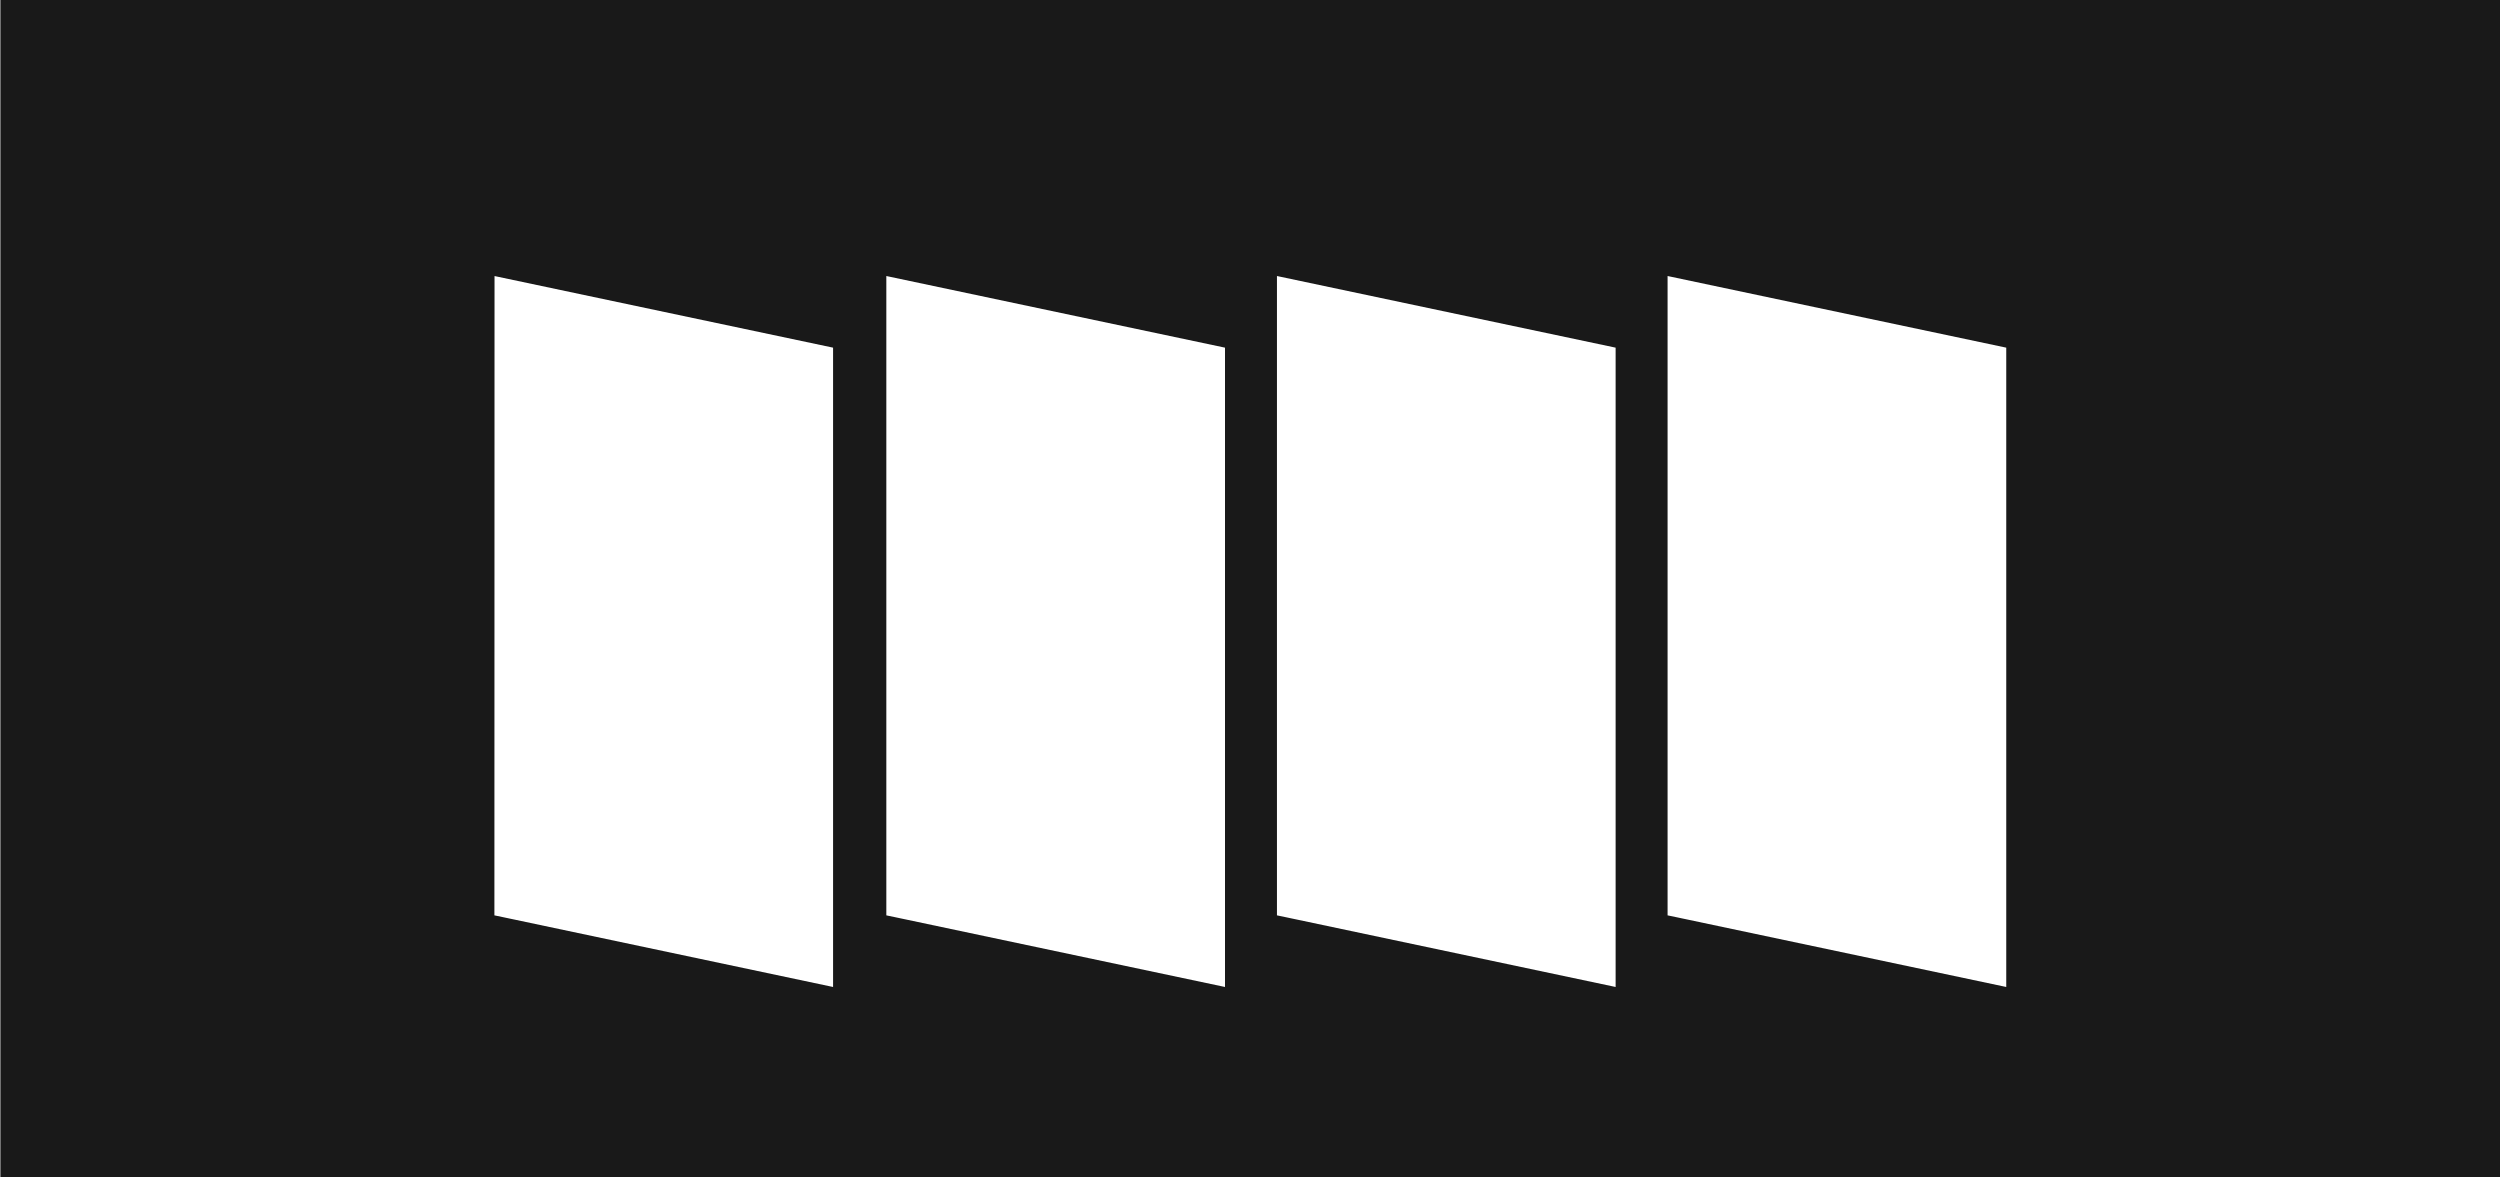 <?xml version="1.0" encoding="UTF-8"?> <!-- Generator: Adobe Illustrator 23.0.2, SVG Export Plug-In . SVG Version: 6.00 Build 0) --> <svg xmlns="http://www.w3.org/2000/svg" xmlns:xlink="http://www.w3.org/1999/xlink" id="Слой_1" x="0px" y="0px" width="1920px" height="904px" viewBox="0 0 1920 904" style="enable-background:new 0 0 1920 904;" xml:space="preserve"> <style type="text/css"> .st0{fill:#191919;} </style> <path class="st0" d="M0.3,0v904h1920V0H0.3z M379.8,212l260,55v491L394,706l-2.4-0.5l-4.7-1l-2.4-0.5l-2.4-0.5l-2.4-0.5L379.8,212 L379.8,212z M680.8,212l260,55v491L695,706l-2.4-0.5l-4.7-1l-2.4-0.5l-2.4-0.5l-2.4-0.5V212H680.8z M980.8,212l260,55v491L995,706 l-2.4-0.5l-4.7-1l-2.4-0.5l-2.4-0.5l-2.4-0.5V212H980.8z M1280.8,212l260,55v491L1295,706l-2.4-0.5l-4.7-1l-2.4-0.5l-2.4-0.5 l-2.4-0.5V212H1280.8z"></path> </svg> 